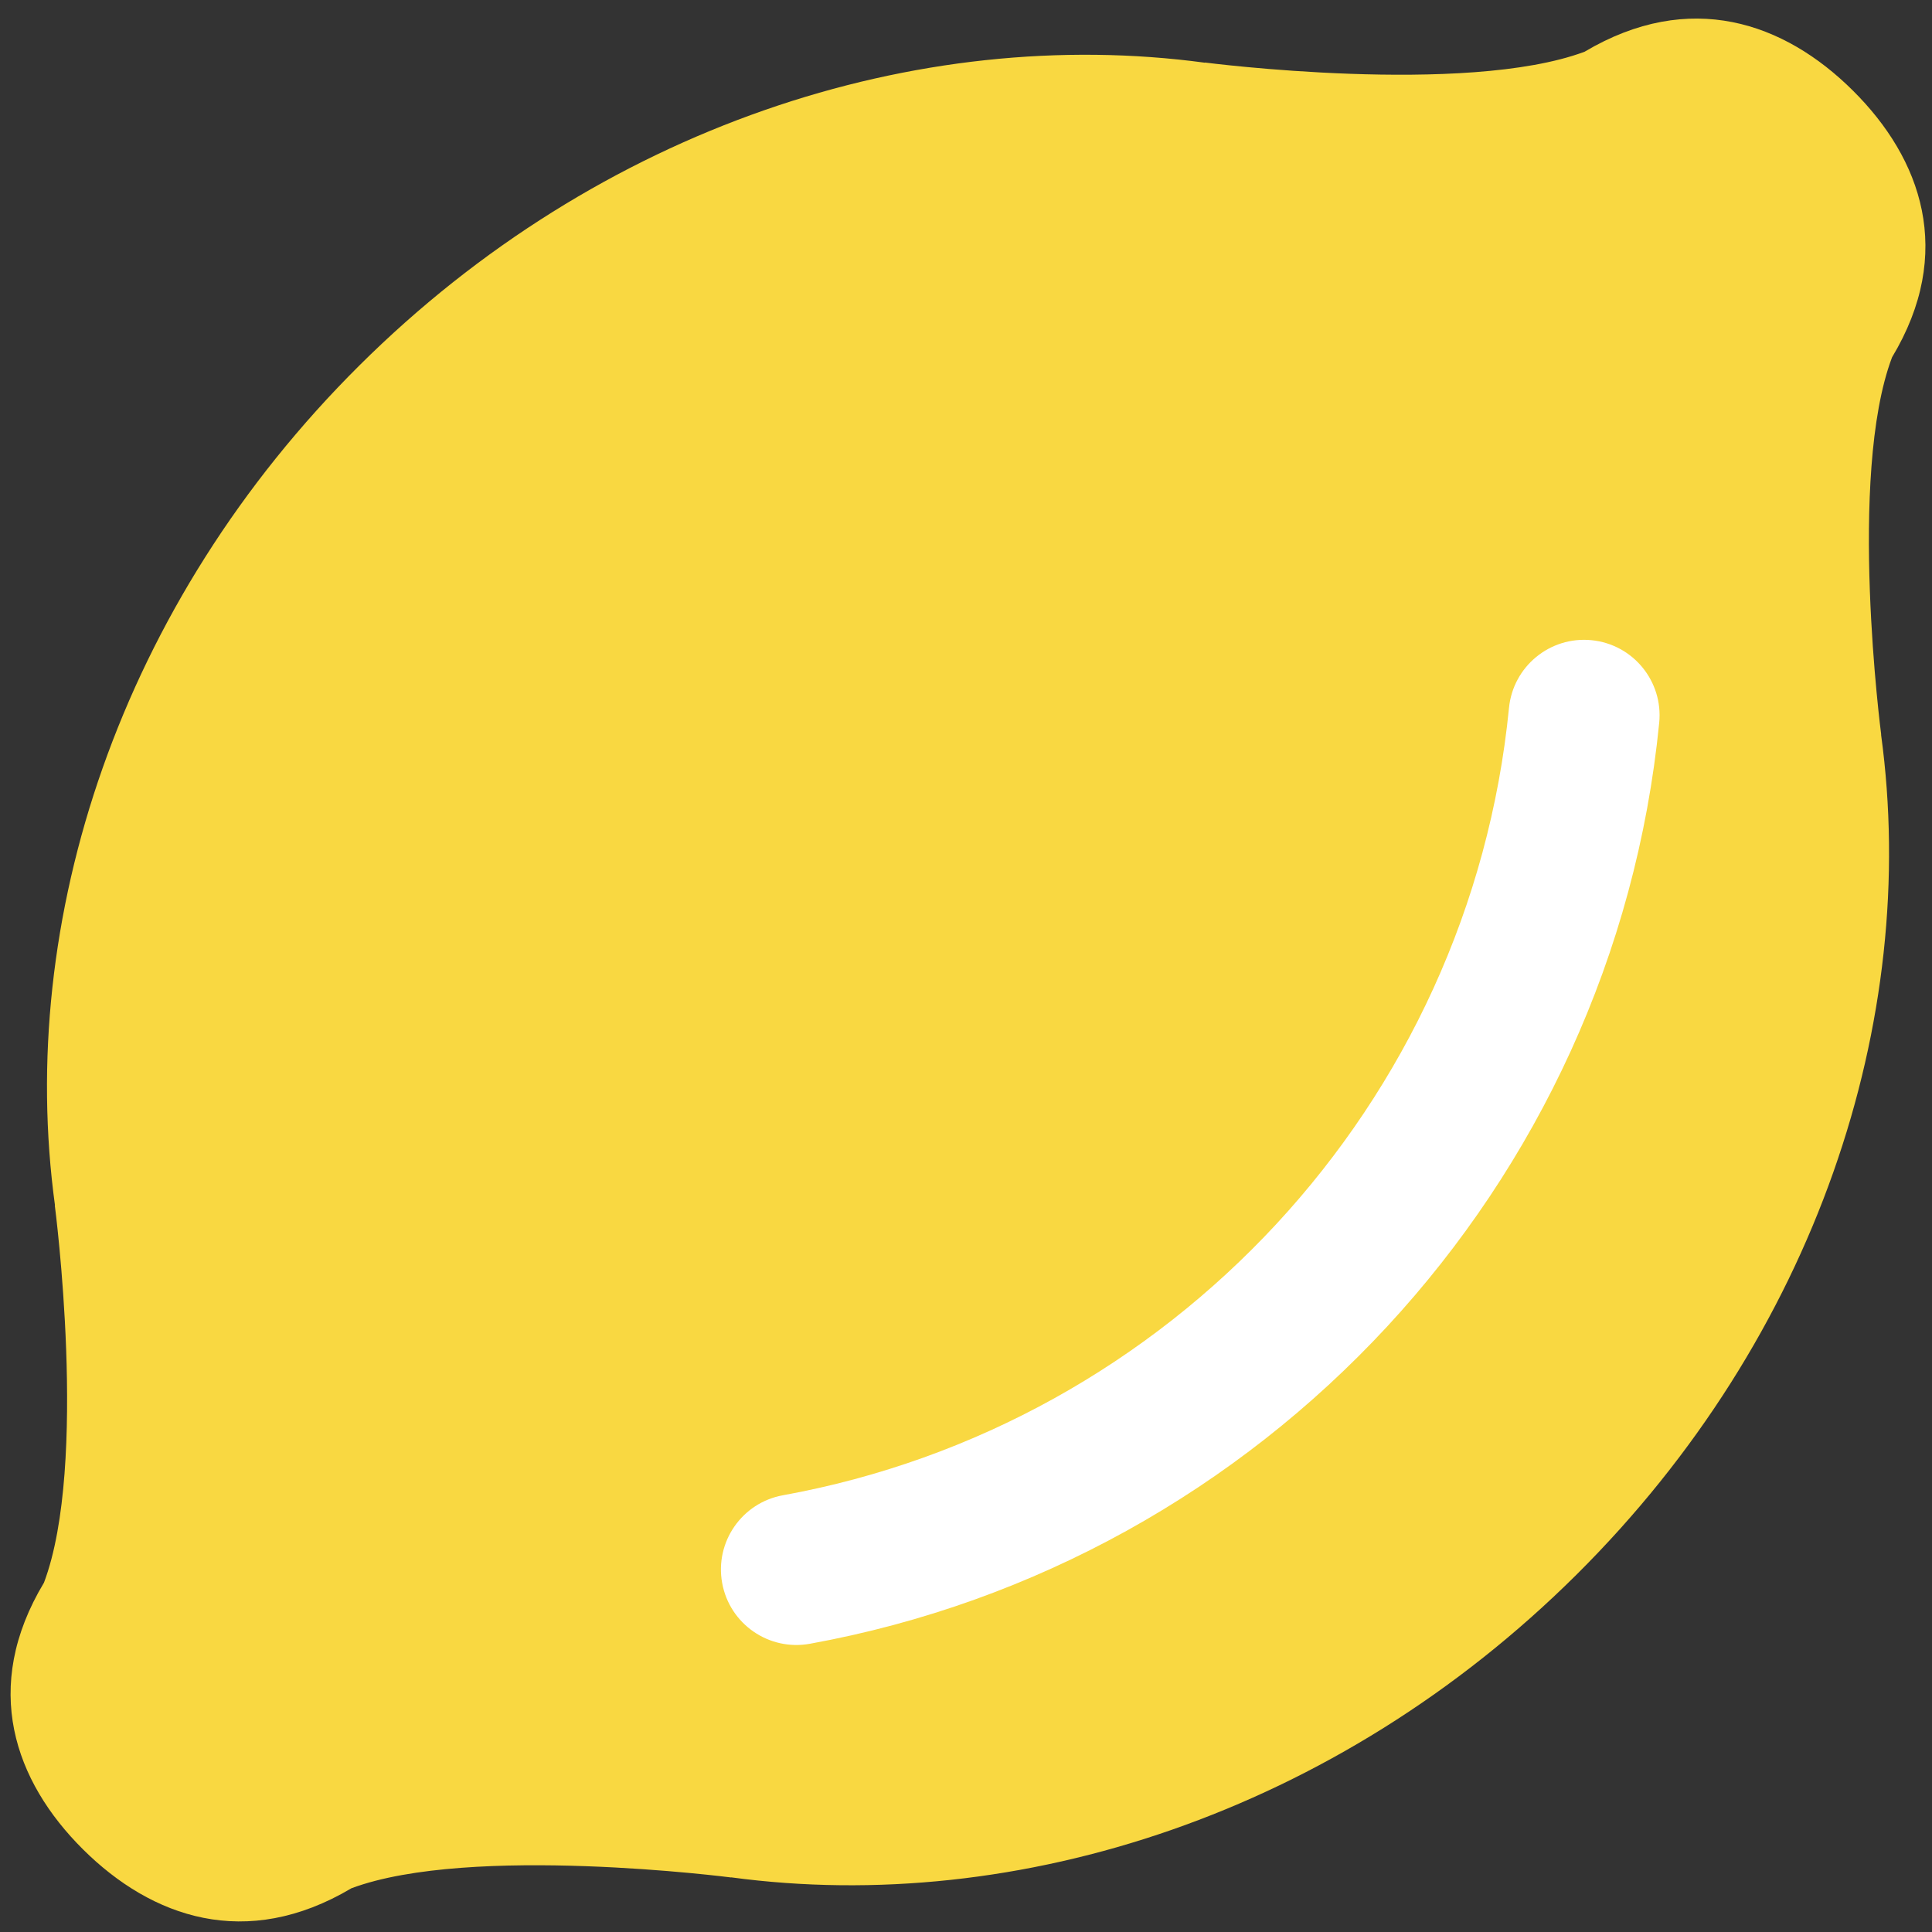 <svg width="128" height="128" viewBox="0 0 128 128" fill="none" xmlns="http://www.w3.org/2000/svg">
<rect x="0" y="0" width="128" height="128" fill="#333333" stroke="none"/>
<g clip-path="url(#clip0_101_1721)">
<path fill-rule="evenodd" clip-rule="evenodd" d="M23.819 24.204C7.937 39.986 1.06 60.962 3.643 79.865L3.631 79.861C3.631 79.861 5.876 97.002 2.912 104.858C-1.256 111.795 0.955 118.01 5.504 122.53C10.052 127.046 16.306 129.244 23.284 125.102C31.189 122.157 48.438 124.387 48.438 124.387V124.379C67.46 126.942 88.564 120.113 104.446 104.326C120.332 88.543 127.205 67.572 124.626 48.669H124.634C124.634 48.669 122.389 31.528 125.353 23.672C129.521 16.738 127.31 10.523 122.761 6.003C118.217 1.483 111.963 -0.714 104.981 3.428C97.076 6.373 79.826 4.142 79.826 4.142L79.831 4.155C60.809 1.587 39.701 8.421 23.819 24.204Z" fill="#F9D841"/>
<path fill-rule="evenodd" clip-rule="evenodd" d="M105.443 42.414C108.191 42.686 110.198 45.134 109.927 47.882C106.884 78.649 83.65 103.462 53.657 108.904C50.94 109.397 48.338 107.594 47.845 104.877C47.352 102.16 49.155 99.558 51.872 99.065C77.506 94.414 97.376 73.185 99.975 46.898C100.247 44.15 102.695 42.142 105.443 42.414Z" fill="white"/>
</g>
<defs>
<clipPath id="clip0_101_1721">
<rect width="128" height="128" fill="white"/>
</clipPath>
</defs>
</svg>
